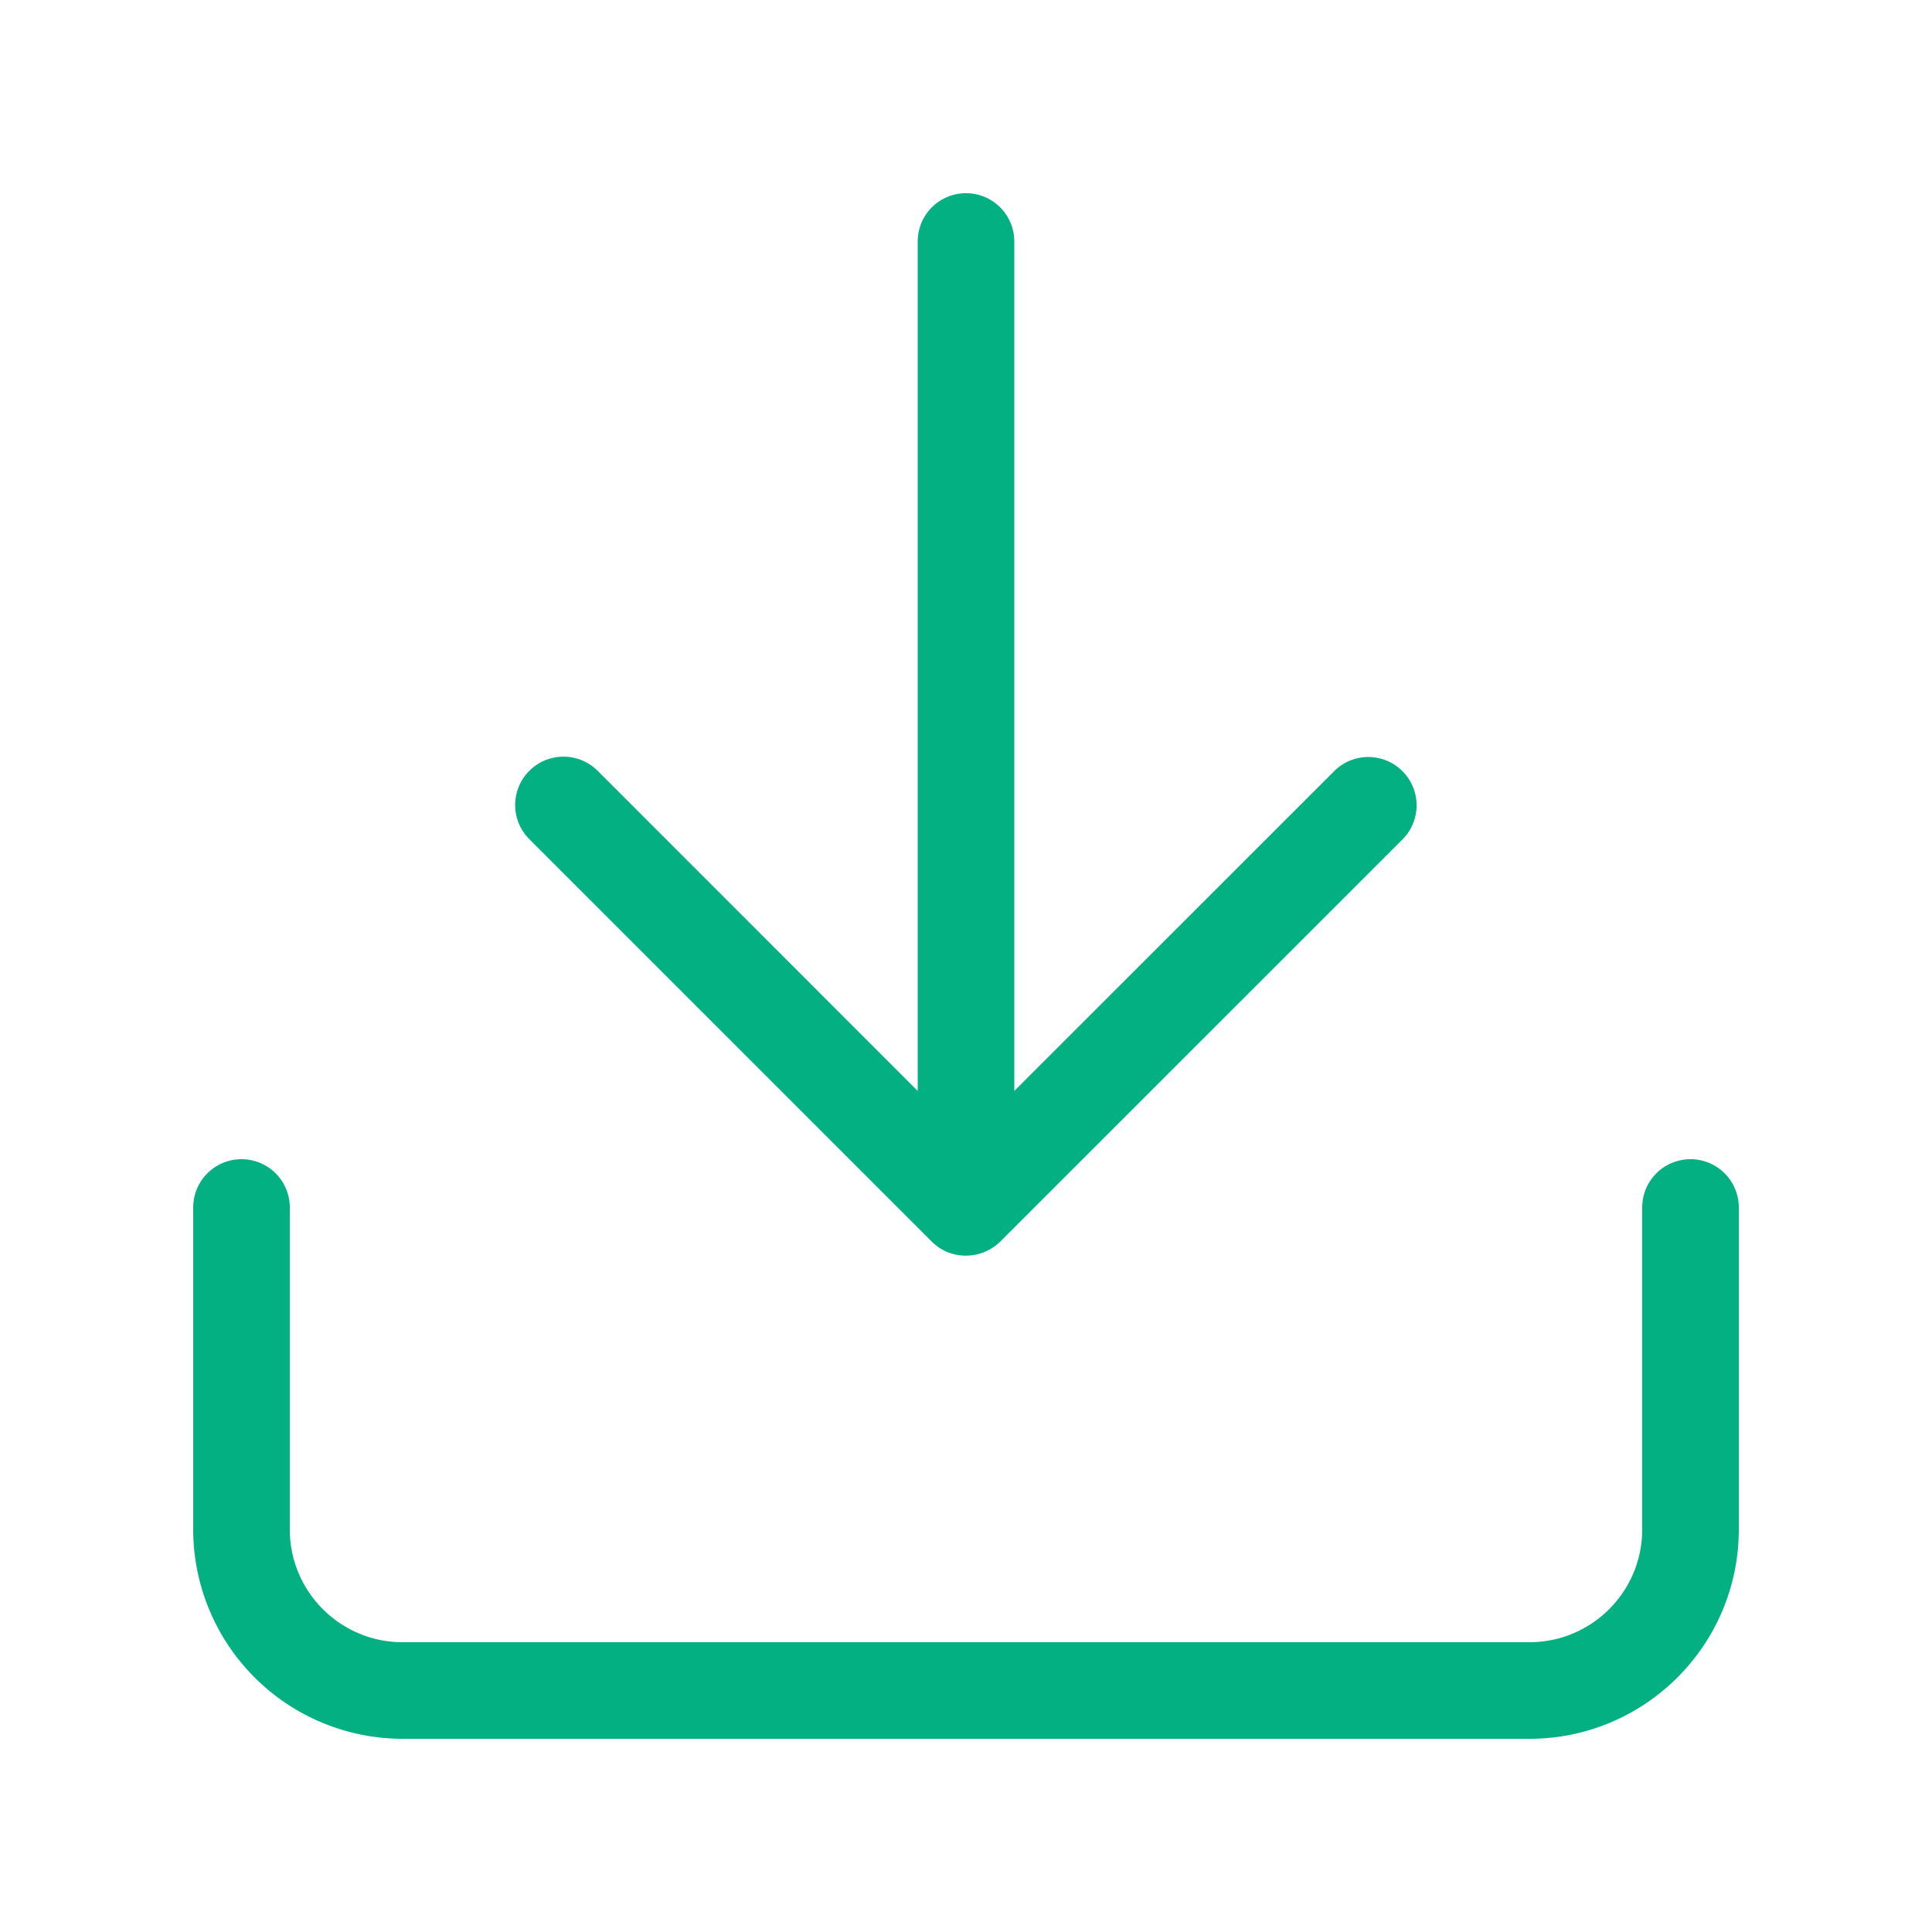 <svg width="24" height="24" viewBox="0 0 24 24" fill="none" xmlns="http://www.w3.org/2000/svg">
    <path fill-rule="evenodd" clip-rule="evenodd" d="M11.77 15.555a.629.629 0 0 1-.195-.131l-5-5a.6.6 0 0 1 .85-.848l3.975 3.976V3a.6.6 0 0 1 1.2 0v10.552l3.977-3.976a.6.6 0 0 1 .848.849l-5 4.999a.611.611 0 0 1-.655.13zM20.4 15a.6.6 0 0 1 1.2 0v4c0 1.434-1.166 2.6-2.6 2.6H5a2.603 2.603 0 0 1-2.6-2.6v-4a.6.6 0 0 1 1.2 0v4c0 .772.628 1.4 1.4 1.4h14c.773 0 1.4-.628 1.4-1.4v-4z" fill="#03B081"/>
</svg>
